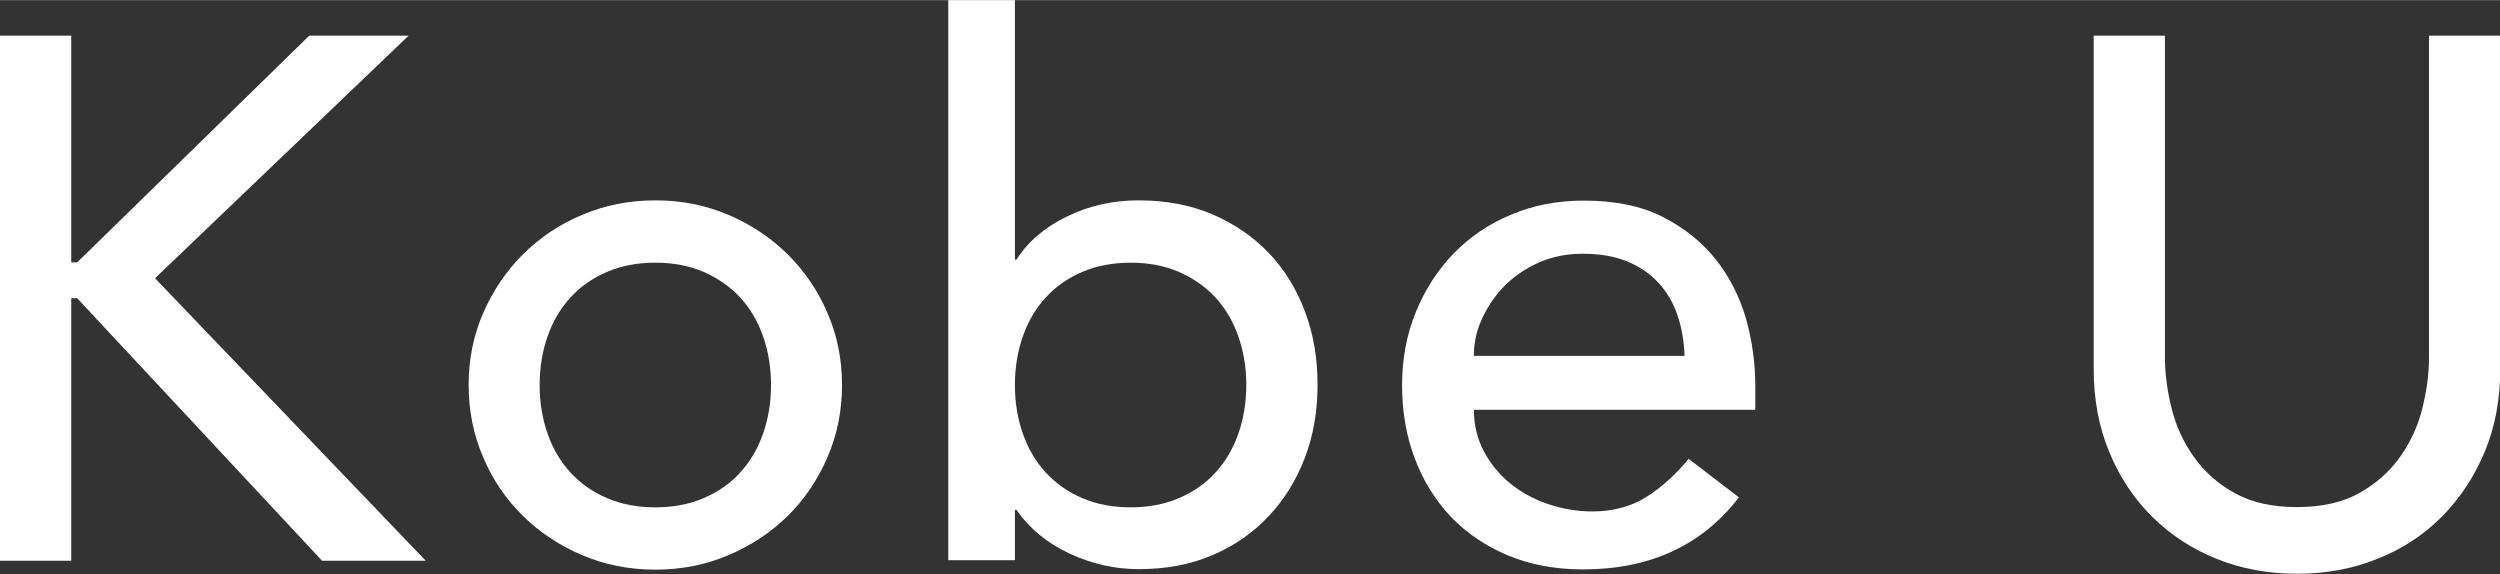 <?xml version="1.0" encoding="UTF-8"?><svg id="uuid-d56fb870-63c9-43c9-91c3-5ea10e2c30ec" xmlns="http://www.w3.org/2000/svg" width="34.53mm" height="7.93mm" viewBox="0 0 97.89 22.47"><rect x="0" y="0" width="97.89" height="22.47" fill="#333333" stroke="none"/><defs><style>.uuid-1ff31804-c8b4-481a-bc74-07d318dc7e84{fill:none;}.uuid-1ff31804-c8b4-481a-bc74-07d318dc7e84,.uuid-2d00095a-a71a-48f5-a4ca-7946a0ed53ee{stroke-width:0px;}.uuid-2d00095a-a71a-48f5-a4ca-7946a0ed53ee{fill:#fff;}</style></defs><g id="uuid-57b2fa2f-e9ff-419e-8696-1b38e5e31d84"><path class="uuid-2d00095a-a71a-48f5-a4ca-7946a0ed53ee" d="M0,1.39h2.79v8.88h.23L12.11,1.39h3.89L6.07,10.89l10.6,11.06h-4.06L3.02,11.67h-.23v10.28H0V1.39Z"/><path class="uuid-2d00095a-a71a-48f5-a4ca-7946a0ed53ee" d="M18.35,15.07c0-1.01.19-1.95.57-2.82.38-.87.9-1.64,1.55-2.29s1.43-1.18,2.32-1.55c.89-.38,1.85-.57,2.87-.57s1.98.19,2.87.57,1.66.9,2.32,1.55c.66.66,1.18,1.42,1.55,2.29.38.87.57,1.81.57,2.82s-.19,1.95-.57,2.83c-.38.88-.9,1.65-1.55,2.29-.66.65-1.43,1.16-2.32,1.54-.89.38-1.85.57-2.87.57s-1.98-.19-2.87-.57c-.89-.38-1.66-.89-2.32-1.54-.66-.65-1.18-1.41-1.55-2.29-.38-.88-.57-1.82-.57-2.83ZM21.13,15.07c0,.7.11,1.34.32,1.93s.51,1.09.9,1.51c.39.42.86.75,1.42.99.56.24,1.19.36,1.89.36s1.33-.12,1.89-.36c.56-.24,1.04-.57,1.42-.99.39-.42.69-.92.9-1.51.21-.59.32-1.23.32-1.93s-.11-1.34-.32-1.93c-.21-.59-.51-1.09-.9-1.51-.39-.42-.86-.74-1.42-.99-.56-.24-1.19-.36-1.89-.36s-1.33.12-1.89.36c-.56.24-1.04.57-1.42.99-.39.42-.69.92-.9,1.51-.21.59-.32,1.23-.32,1.93Z"/><path class="uuid-2d00095a-a71a-48f5-a4ca-7946a0ed53ee" d="M37.13,0h2.61v10.16h.06c.46-.72,1.13-1.28,2-1.7.87-.42,1.8-.62,2.79-.62,1.06,0,2.03.18,2.89.55.86.37,1.6.88,2.21,1.52s1.08,1.41,1.41,2.29c.33.88.49,1.83.49,2.86s-.16,1.97-.49,2.84c-.33.87-.8,1.64-1.41,2.29-.61.66-1.35,1.17-2.21,1.54-.86.37-1.82.55-2.89.55-.93,0-1.83-.2-2.71-.61-.88-.41-1.57-.98-2.08-1.71h-.06v1.97h-2.61V0ZM44.27,19.86c.7,0,1.33-.12,1.89-.36.56-.24,1.04-.57,1.42-.99.39-.42.69-.92.9-1.51.21-.59.32-1.23.32-1.93s-.11-1.34-.32-1.93c-.21-.59-.51-1.09-.9-1.51-.39-.42-.86-.74-1.42-.99-.56-.24-1.19-.36-1.89-.36s-1.33.12-1.89.36c-.56.24-1.04.57-1.42.99-.39.42-.69.92-.9,1.51-.21.59-.32,1.23-.32,1.93s.11,1.34.32,1.93c.21.59.51,1.09.9,1.51.39.42.86.75,1.42.99.56.24,1.19.36,1.89.36Z"/><path class="uuid-2d00095a-a71a-48f5-a4ca-7946a0ed53ee" d="M57.71,16.02c0,.6.13,1.15.39,1.64.26.49.6.91,1.03,1.26.43.35.92.62,1.48.81.56.19,1.14.29,1.74.29.81,0,1.52-.19,2.12-.57.6-.38,1.15-.88,1.65-1.49l1.97,1.51c-1.45,1.88-3.48,2.82-6.1,2.82-1.08,0-2.07-.18-2.95-.55-.88-.37-1.63-.88-2.24-1.52-.61-.65-1.08-1.41-1.41-2.29-.33-.88-.49-1.83-.49-2.86s.18-1.98.54-2.86c.36-.88.85-1.64,1.48-2.29.63-.65,1.38-1.16,2.25-1.52.87-.37,1.82-.55,2.85-.55,1.22,0,2.25.21,3.09.64.84.43,1.53.98,2.08,1.67.54.69.93,1.46,1.18,2.32.24.86.36,1.74.36,2.63v.93h-11.03ZM65.96,13.93c-.02-.58-.11-1.11-.28-1.6-.16-.48-.41-.9-.74-1.26-.33-.36-.74-.64-1.23-.84-.49-.2-1.07-.3-1.73-.3s-1.22.12-1.76.36c-.53.24-.98.56-1.35.94-.37.39-.65.82-.86,1.29s-.3.94-.3,1.41h8.24Z"/><path class="uuid-2d00095a-a71a-48f5-a4ca-7946a0ed53ee" d="M84.77,1.39v12.6c0,.64.09,1.3.26,1.99.17.69.46,1.32.87,1.9.41.58.94,1.06,1.6,1.42.66.37,1.47.55,2.44.55s1.78-.18,2.44-.55c.66-.37,1.19-.84,1.6-1.42.41-.58.7-1.21.87-1.9.17-.69.26-1.35.26-1.99V1.39h2.79v13.03c0,1.2-.2,2.29-.61,3.27-.41.98-.97,1.82-1.68,2.54-.72.72-1.56,1.27-2.53,1.65-.97.39-2.01.58-3.14.58s-2.17-.19-3.14-.58c-.97-.39-1.81-.94-2.53-1.65-.72-.72-1.28-1.56-1.68-2.54-.41-.98-.61-2.07-.61-3.27V1.39h2.79Z"/><rect class="uuid-1ff31804-c8b4-481a-bc74-07d318dc7e84" y="1.39" width="97.89" height="21.08"/></g></svg>